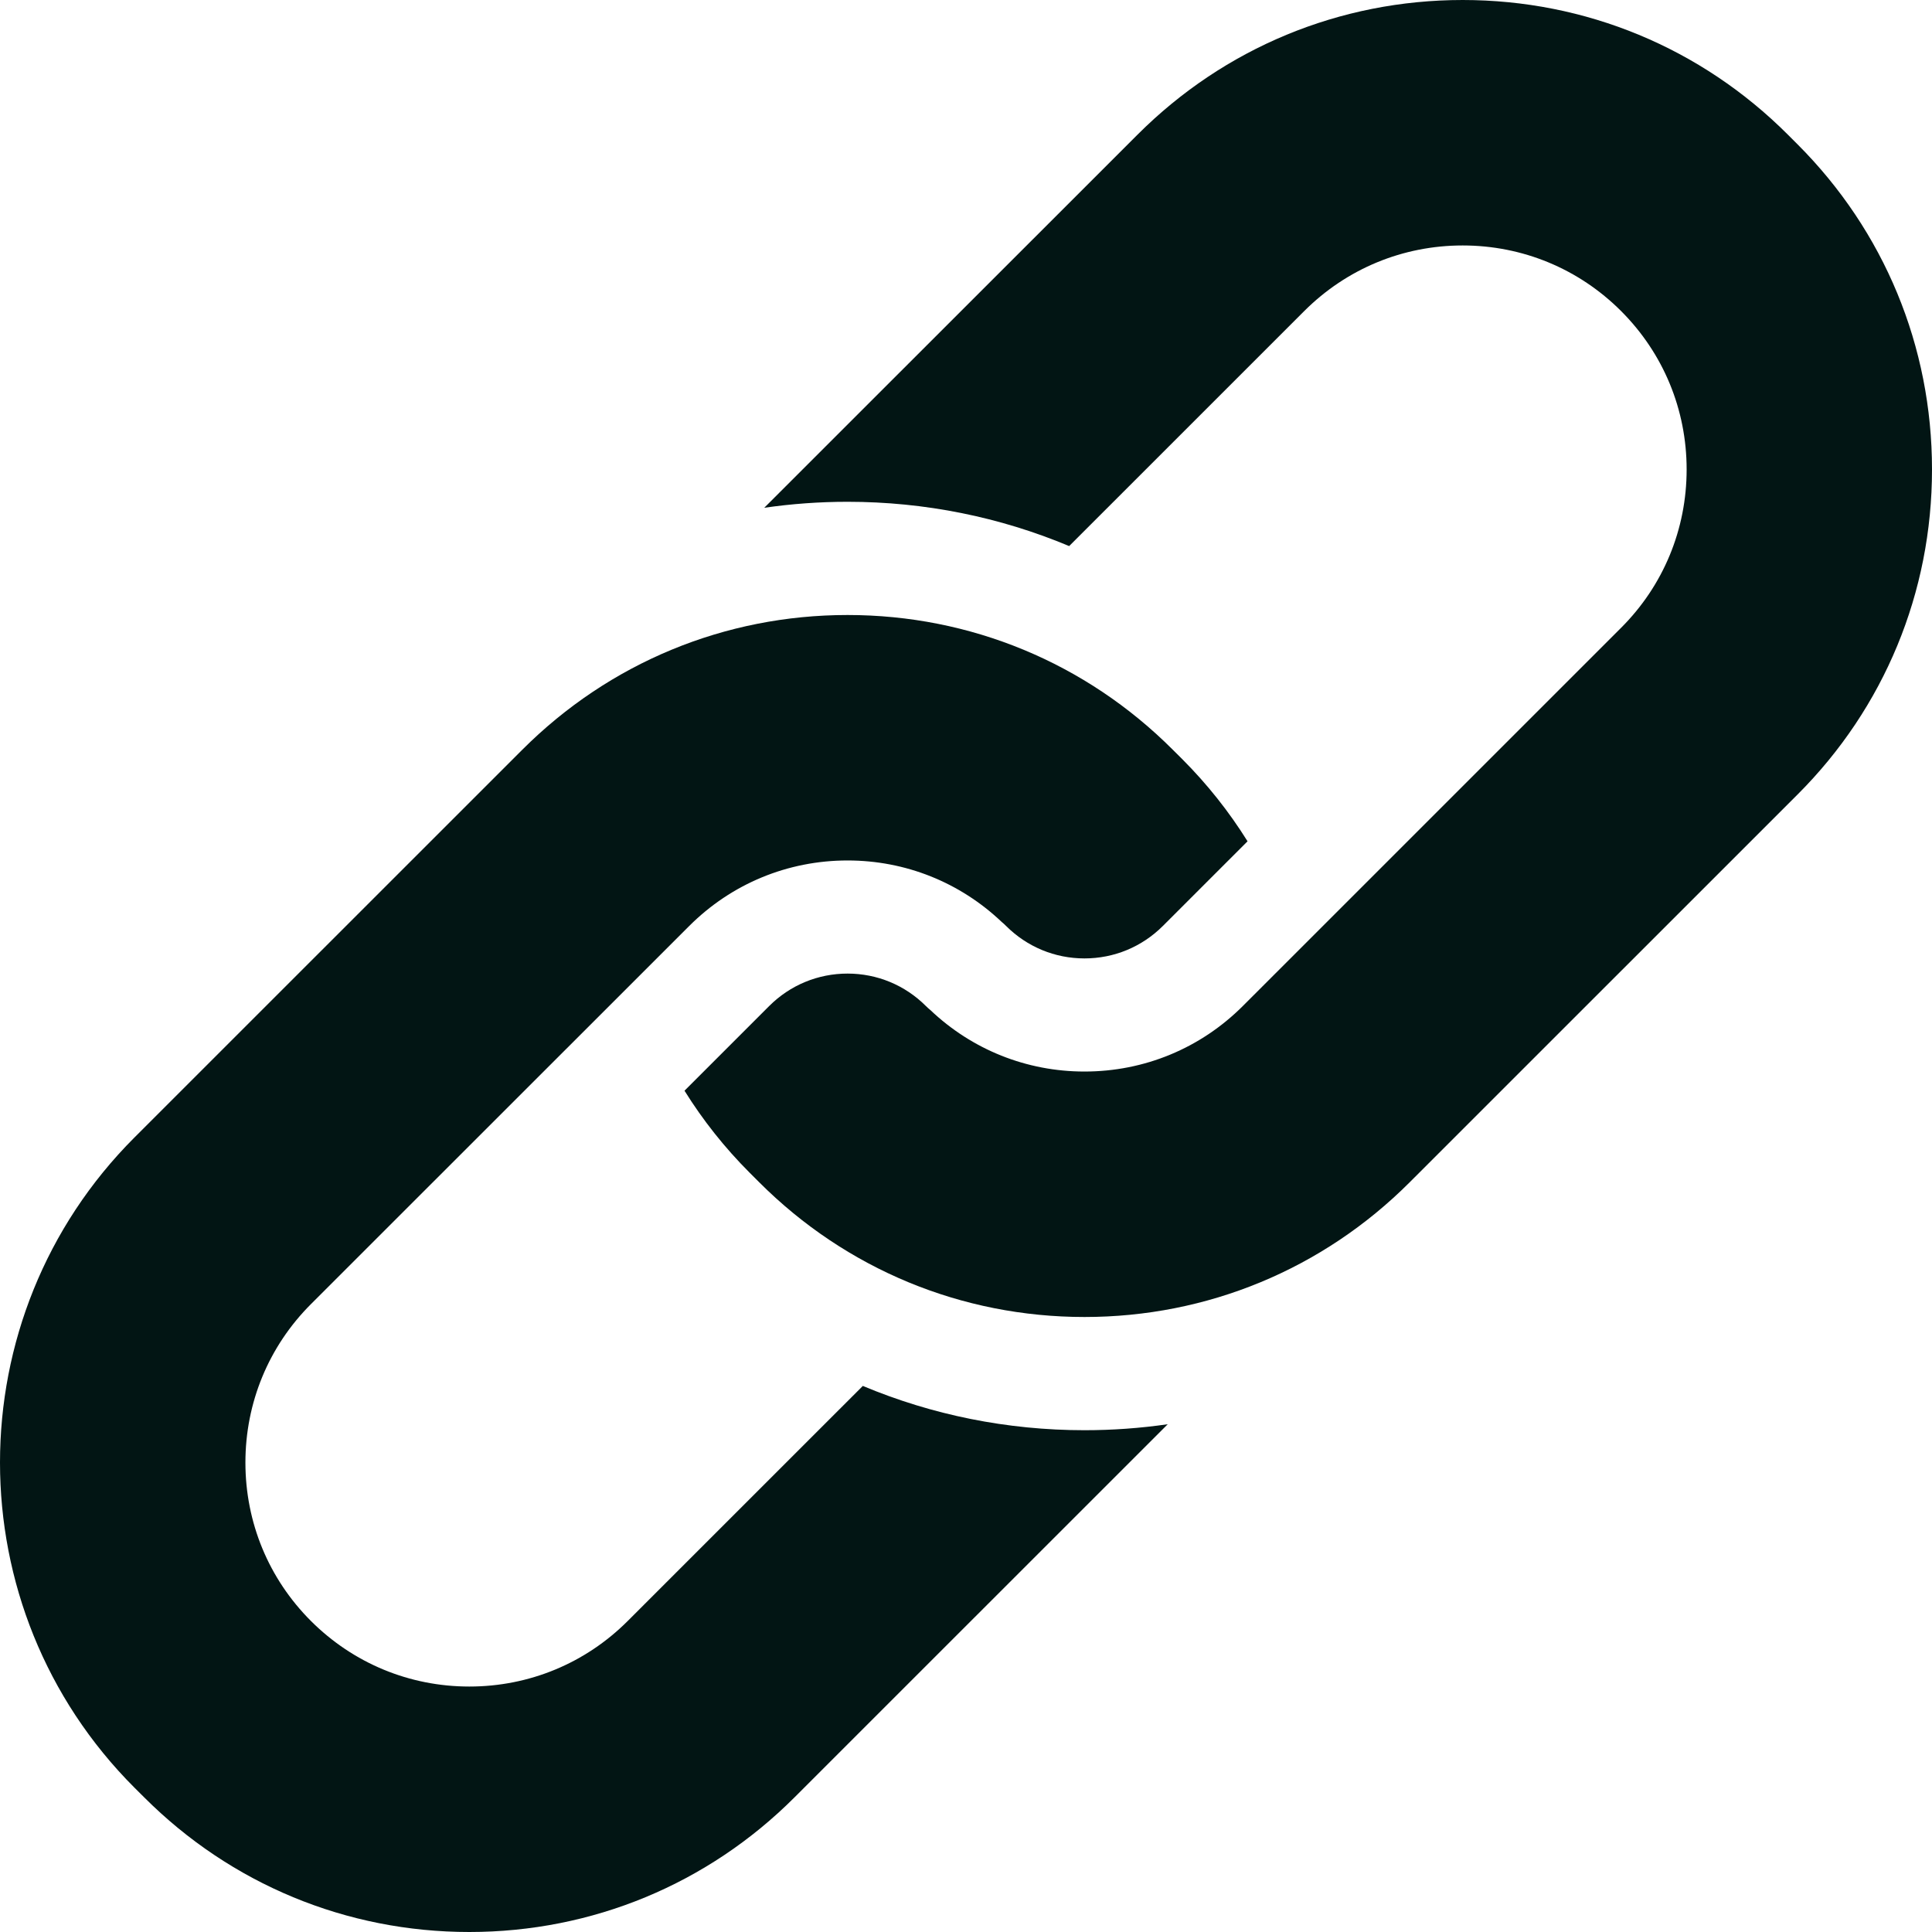 <svg width="40" height="40" viewBox="0 0 40 40" fill="none" xmlns="http://www.w3.org/2000/svg">
<path d="M10.815 15.521L2.784 23.55C-0.928 27.261 -0.928 33.3 2.784 37.012L2.985 37.212C4.783 39.01 7.174 40 9.717 40C12.26 40 14.652 39.01 16.45 37.212L24.177 29.487C23.611 29.569 23.035 29.611 22.453 29.611C20.851 29.611 19.298 29.295 17.864 28.694L12.997 33.56C12.121 34.436 10.956 34.918 9.717 34.918C8.478 34.918 7.314 34.436 6.437 33.56C5.562 32.685 5.081 31.521 5.081 30.281C5.081 29.041 5.562 27.876 6.437 27.001L14.268 19.173C15.144 18.297 16.309 17.815 17.548 17.815C18.746 17.815 19.874 18.267 20.739 19.088C20.771 19.114 20.801 19.141 20.83 19.171C21.264 19.604 21.84 19.843 22.453 19.843C23.066 19.843 23.642 19.604 24.076 19.171L25.829 17.418C25.447 16.806 24.996 16.237 24.481 15.721L24.28 15.521C22.482 13.723 20.091 12.733 17.548 12.733C15.005 12.733 12.614 13.723 10.815 15.521Z" fill="#021514"/>
<path d="M37.216 16.45C39.012 14.656 40 12.265 40 9.719C40 7.173 39.011 4.783 37.216 2.988L37.016 2.788C35.218 0.99 32.827 0 30.283 0C27.74 0 25.349 0.99 23.551 2.788L15.823 10.513C16.39 10.431 16.965 10.389 17.548 10.389C19.149 10.389 20.702 10.705 22.136 11.306L27.003 6.44C27.88 5.564 29.044 5.082 30.283 5.082C31.522 5.082 32.687 5.564 33.563 6.44C34.438 7.315 34.92 8.479 34.92 9.719C34.92 10.96 34.438 12.124 33.563 12.998L25.733 20.827C24.857 21.703 23.692 22.185 22.453 22.185C21.255 22.185 20.127 21.733 19.262 20.912C19.23 20.886 19.2 20.859 19.17 20.829C18.737 20.396 18.16 20.157 17.548 20.157C16.935 20.157 16.358 20.396 15.925 20.829L14.172 22.582C14.553 23.194 15.004 23.763 15.52 24.279L15.72 24.479C17.519 26.277 19.91 27.267 22.453 27.267C24.996 27.267 27.387 26.277 29.185 24.479L37.216 16.45Z" fill="#021514"/>
</svg>
